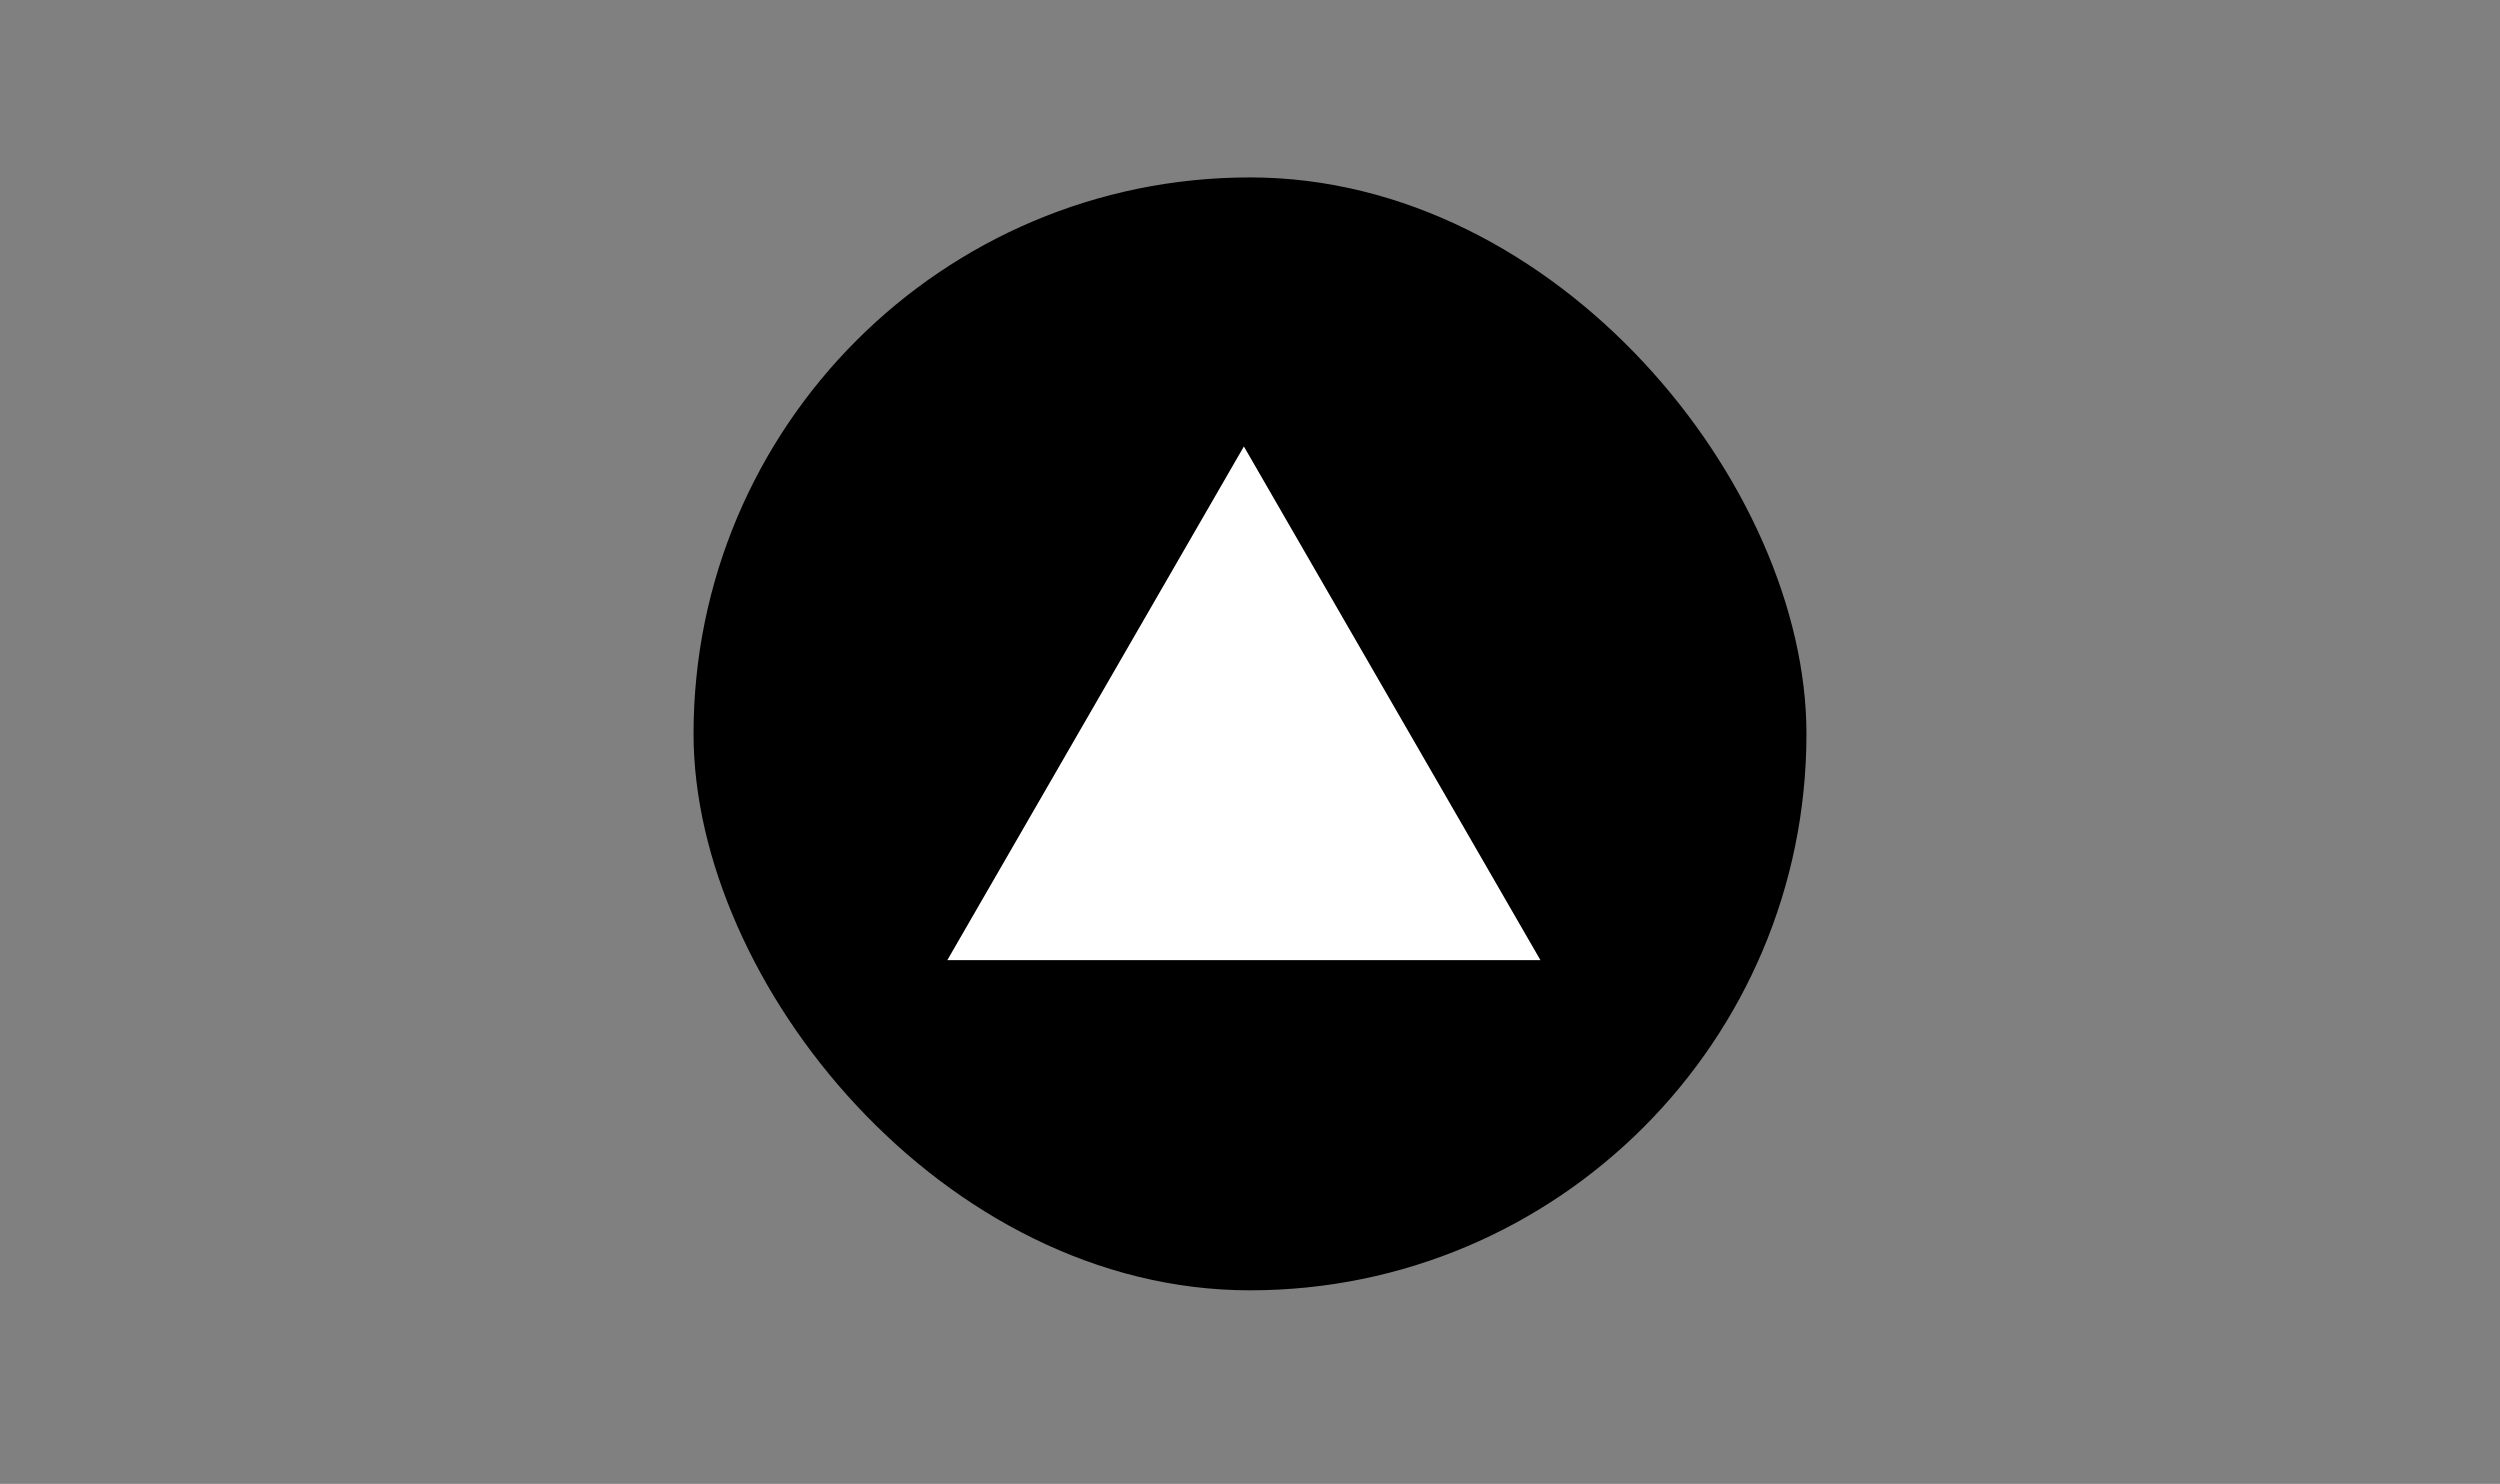 <svg width="155" height="92" viewBox="0 0 155 92" fill="none" xmlns="http://www.w3.org/2000/svg">
<rect x="0" y="0" width="155" height="92" fill="#808080" stroke="none"/>
<rect x="43" y="11" width="69" height="69" rx="34.5" fill="black"/>
<path d="M77.121 27.681L95.507 59.528H58.734L77.121 27.681Z" fill="white"/>
</svg>
